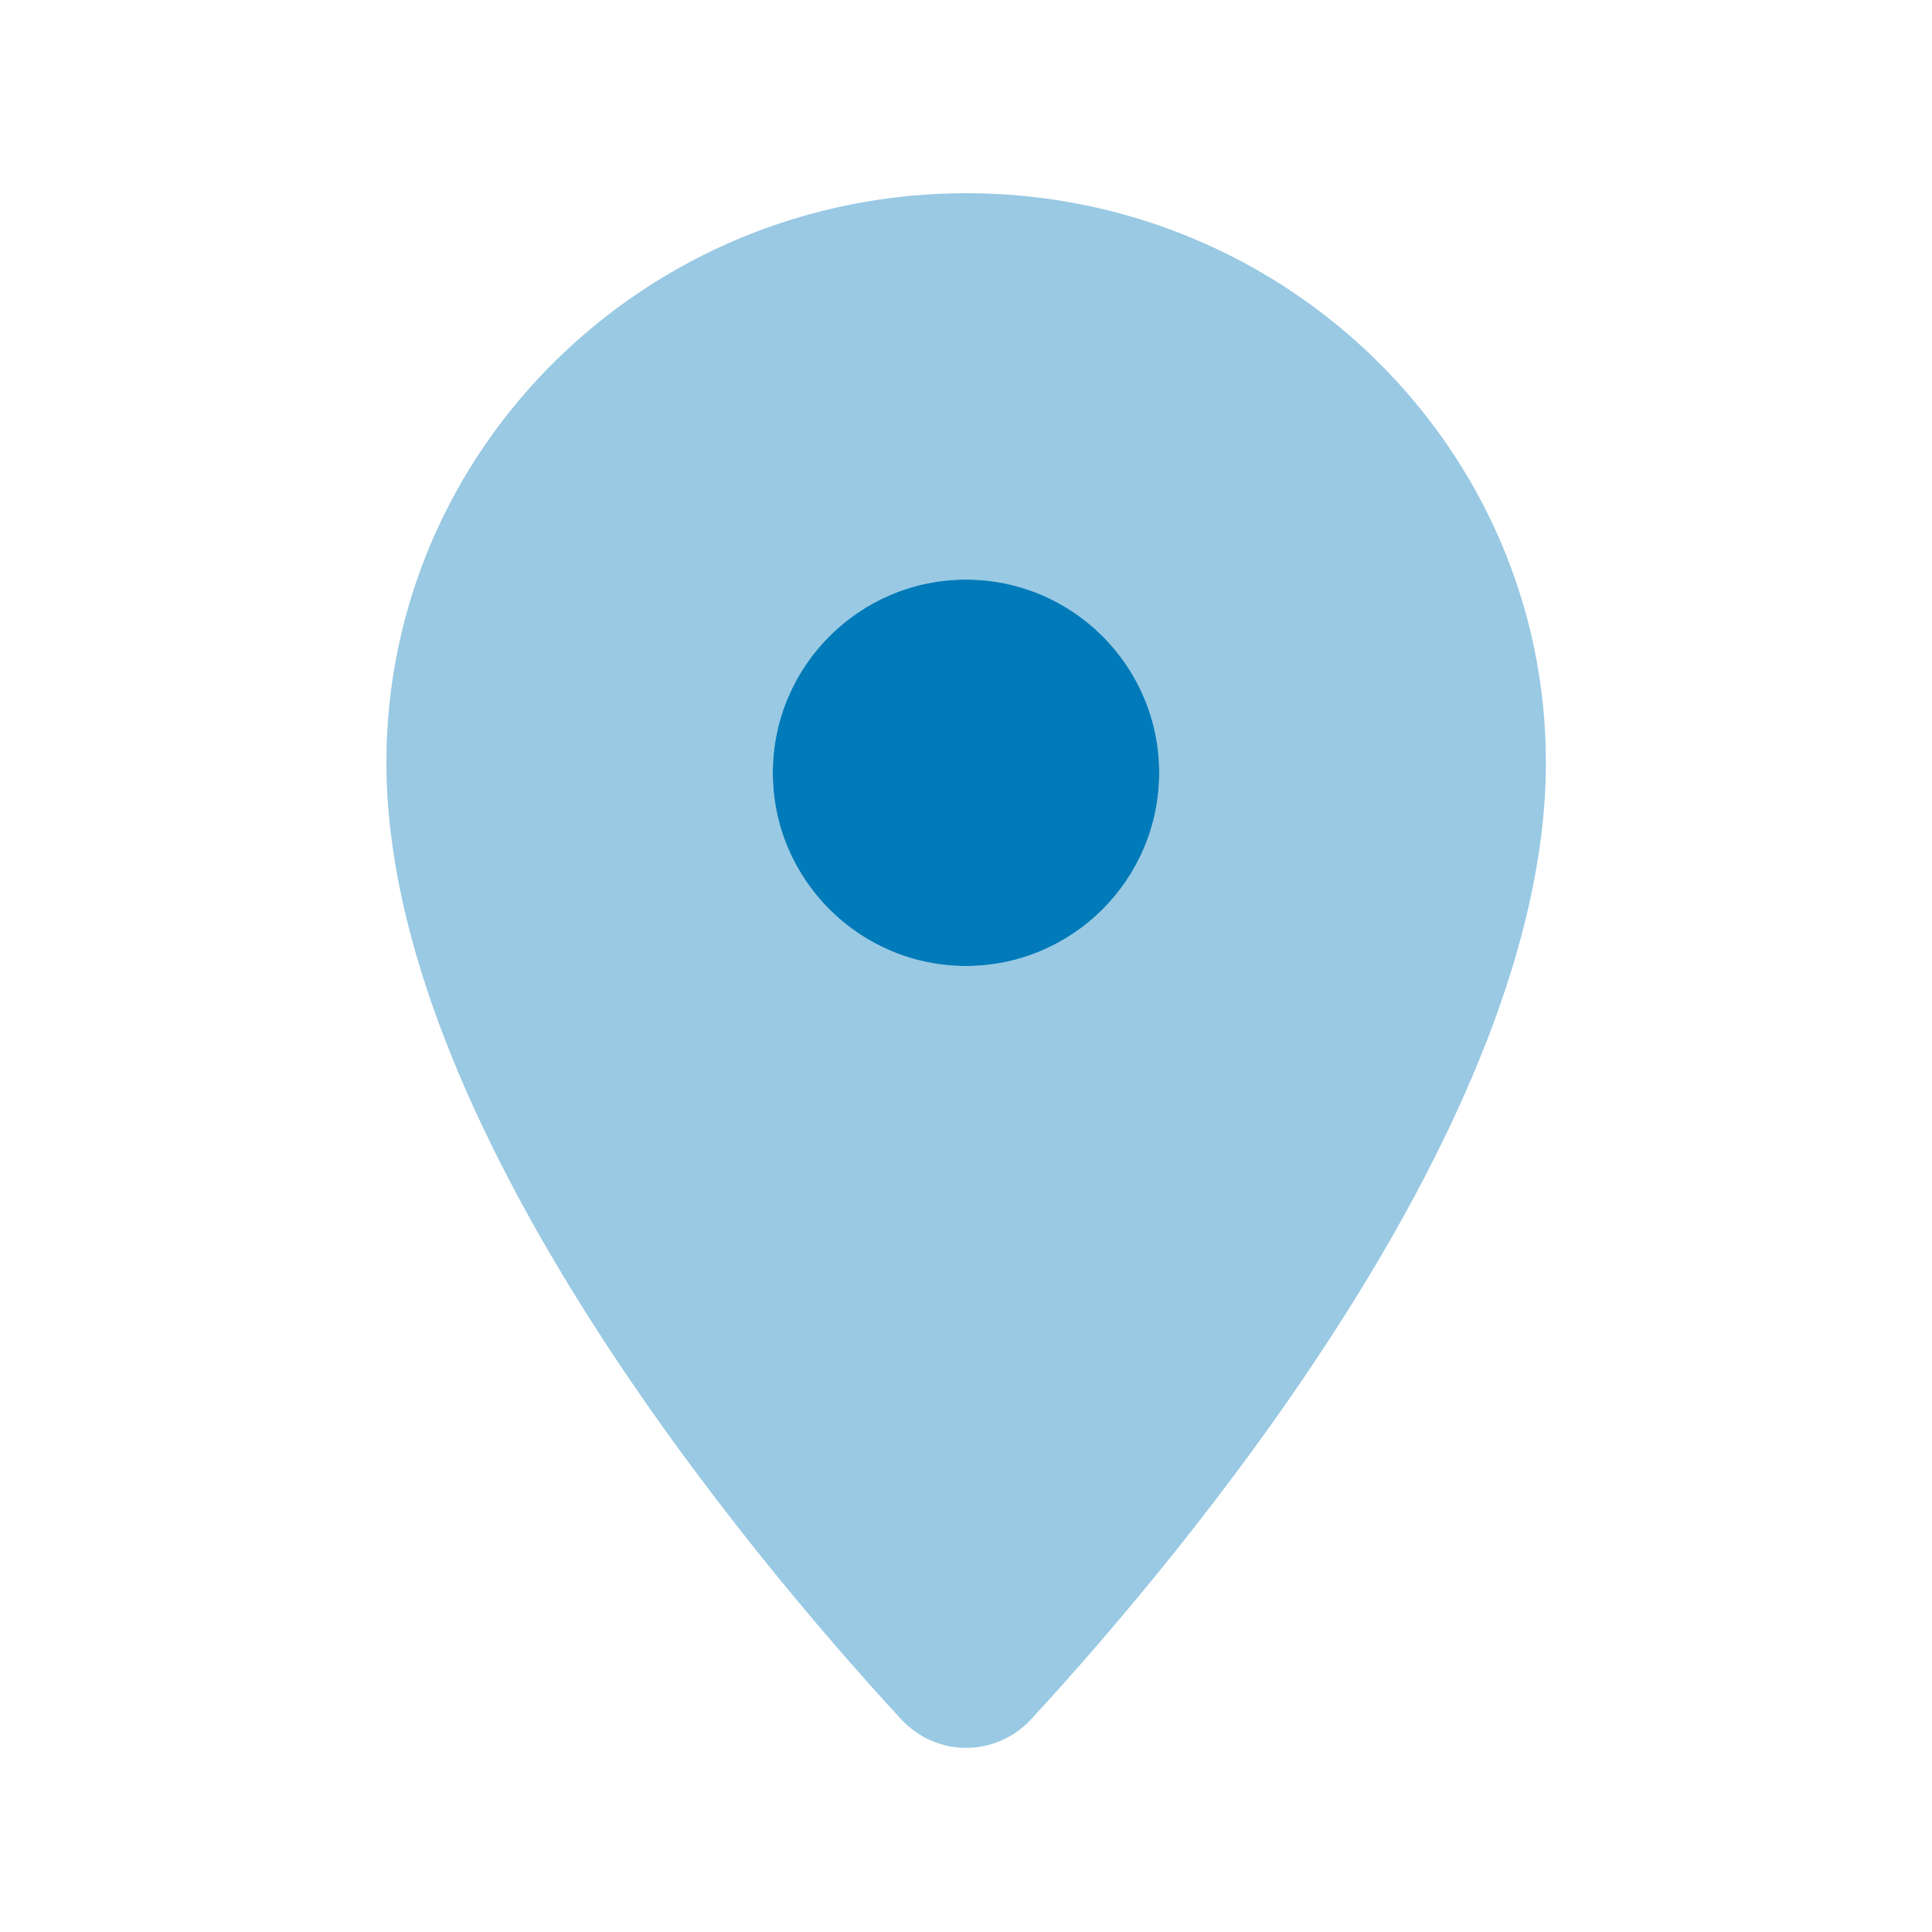 <svg xmlns="http://www.w3.org/2000/svg" viewBox="0 0 640 640"><!--!Font Awesome Pro 7.1.0 by @fontawesome - https://fontawesome.com License - https://fontawesome.com/license (Commercial License) Copyright 2025 Fonticons, Inc.--><path opacity=".4" fill="#007ab9" d="M128 252.6C128 371.9 248.2 514.9 298.4 569.4C310.2 582.2 329.9 582.2 341.7 569.4C391.9 514.9 512.1 371.9 512.1 252.6C512.1 148.5 426.1 64 320.1 64C214.1 64 128 148.4 128 252.6zM384 256C384 291.3 355.3 320 320 320C284.7 320 256 291.3 256 256C256 220.7 284.7 192 320 192C355.3 192 384 220.7 384 256z"/><path fill="#007ab9" d="M256 256C256 220.7 284.7 192 320 192C355.3 192 384 220.7 384 256C384 291.3 355.3 320 320 320C284.7 320 256 291.3 256 256z"/></svg>